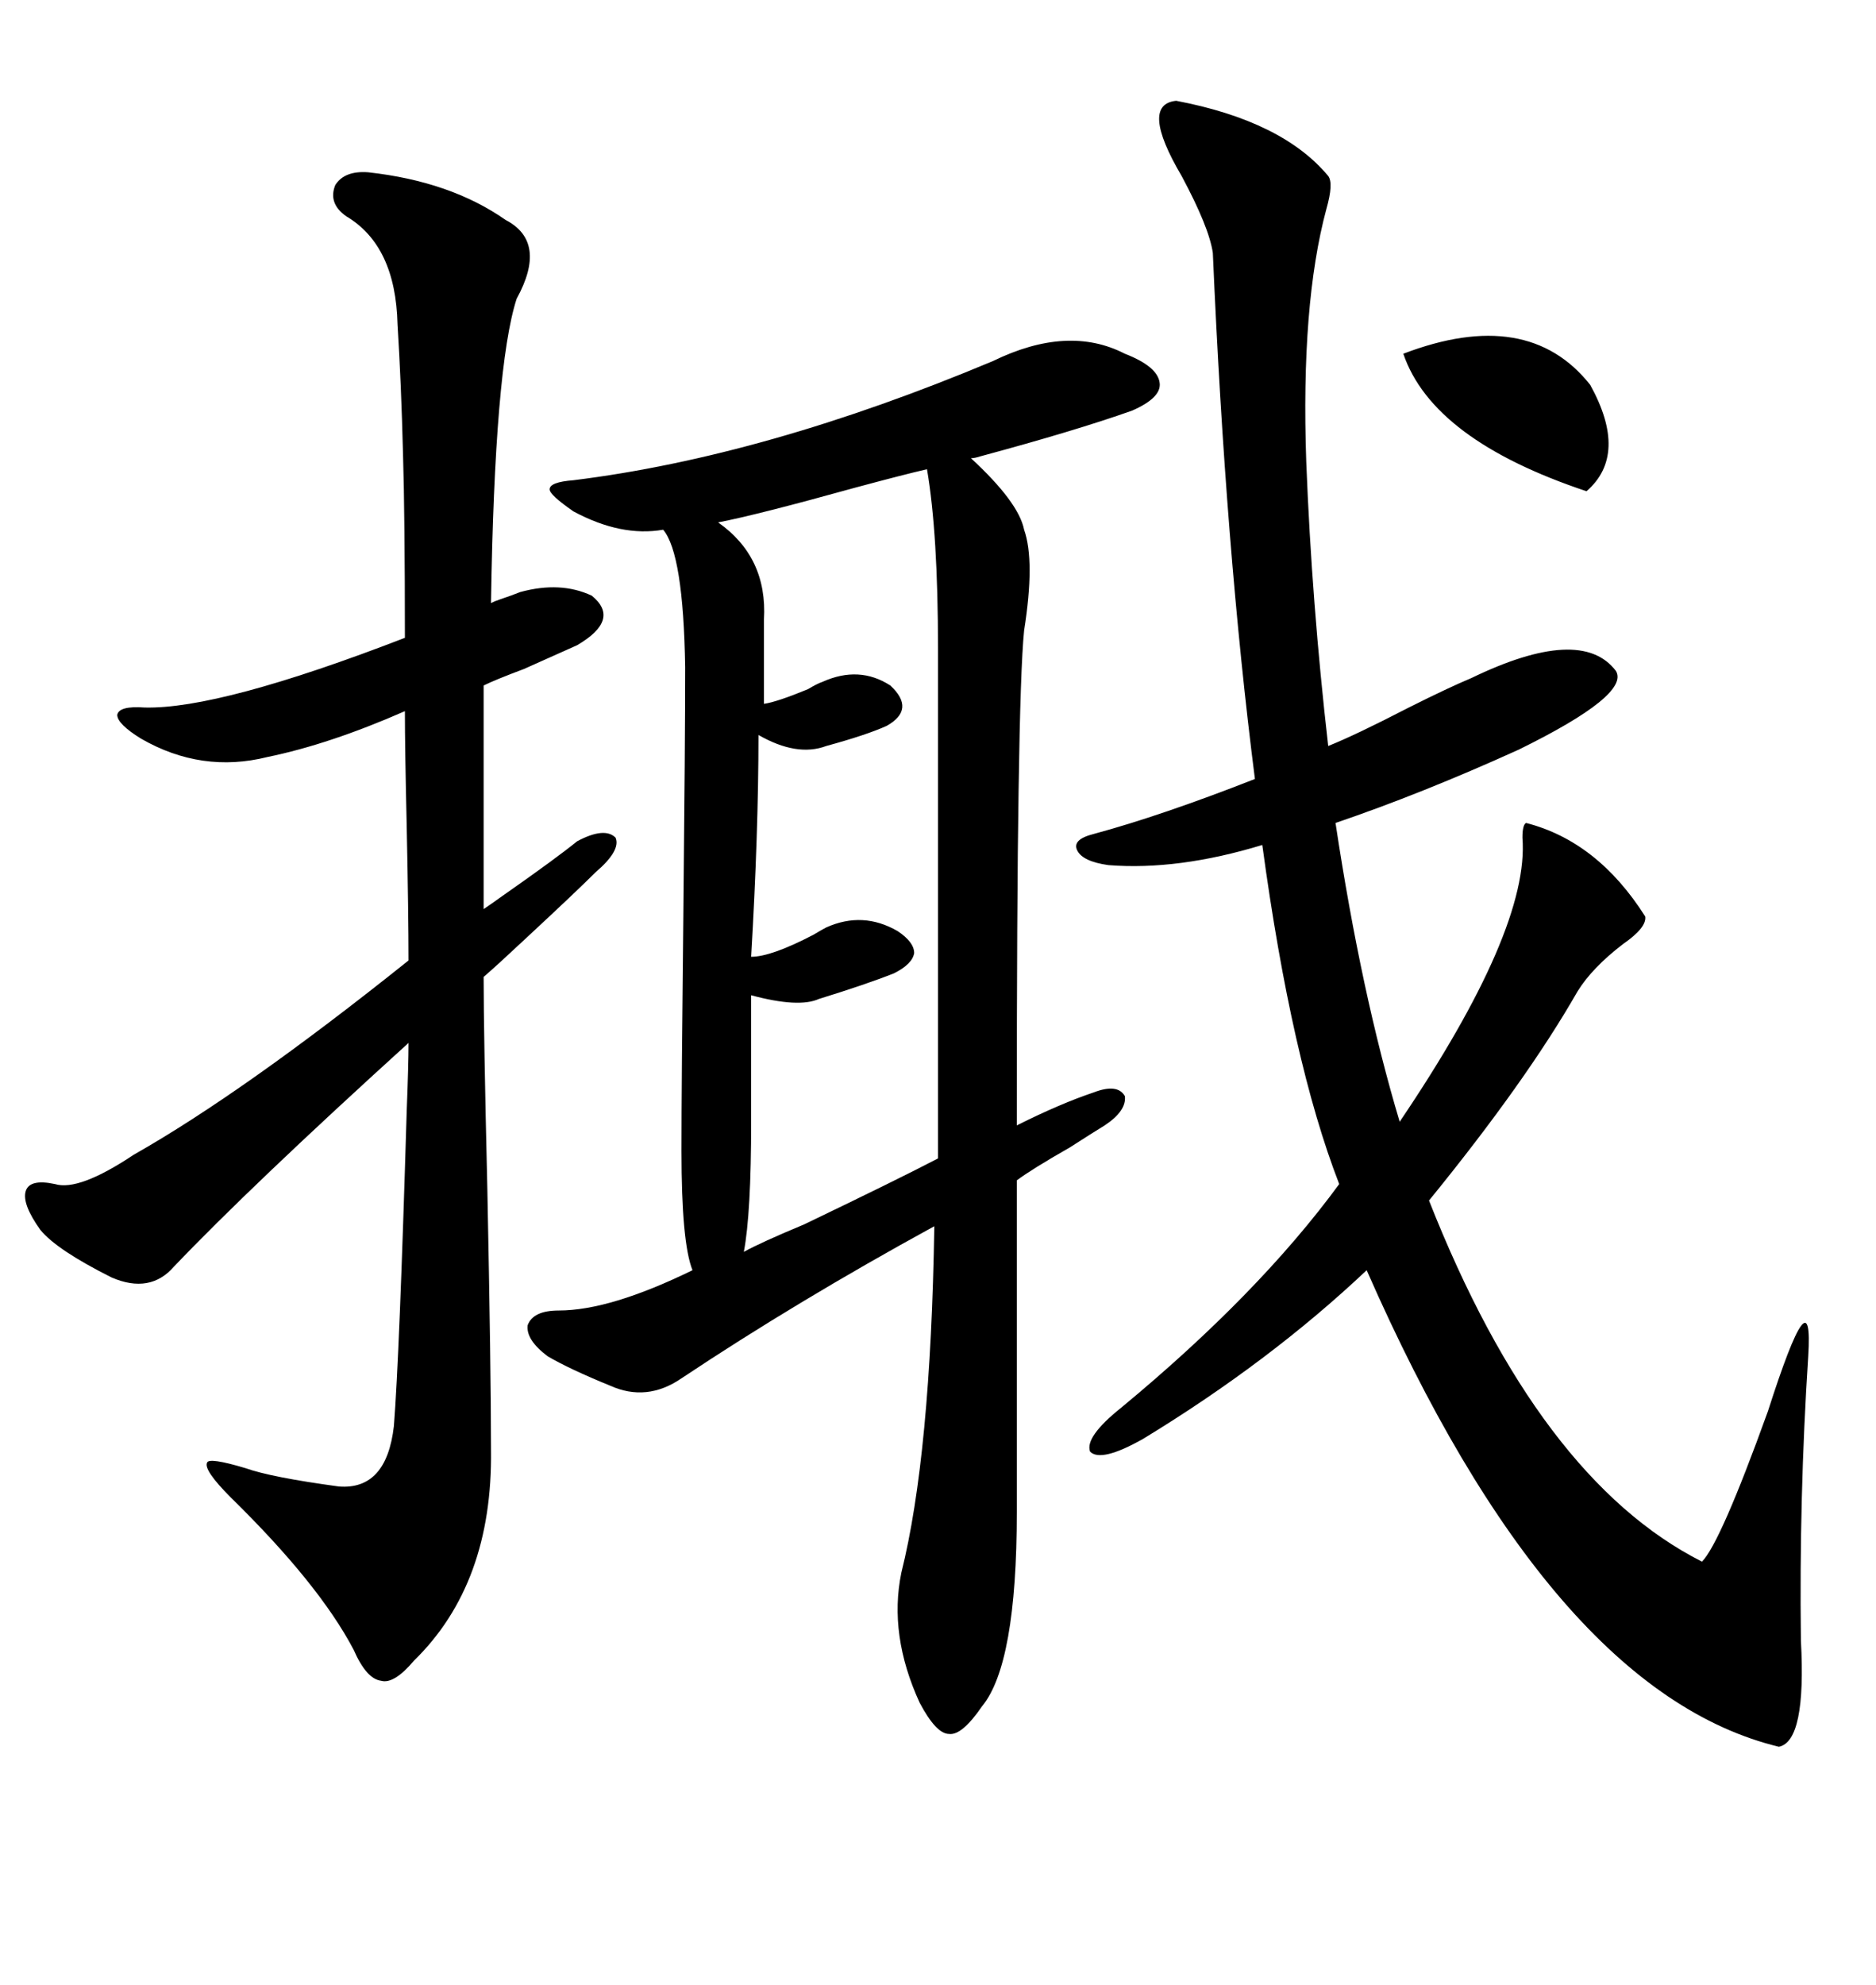 <svg xmlns="http://www.w3.org/2000/svg" xmlns:xlink="http://www.w3.org/1999/xlink" width="300" height="317.285"><path d="M179.88 56.54L179.88 56.54Q185.16 58.59 185.45 61.23L185.45 61.23Q185.74 63.57 181.05 65.63L181.05 65.63Q171.97 68.85 156.74 72.95L156.74 72.95Q155.86 73.24 155.27 73.24L155.27 73.24Q162.89 80.27 163.77 84.67L163.77 84.67Q165.53 89.65 163.77 100.78L163.77 100.78Q163.18 106.64 162.89 126.27L162.89 126.27Q162.60 144.14 162.60 179.88L162.60 179.88Q169.63 176.37 174.90 174.61L174.90 174.61Q178.71 173.14 179.88 175.20L179.88 175.20Q180.18 177.54 176.66 179.88L176.66 179.88Q175.20 180.76 171.09 183.40L171.09 183.40Q164.94 186.91 162.60 188.67L162.60 188.67L162.60 241.70Q162.60 266.02 157.03 272.75L157.03 272.75Q153.81 277.44 151.76 277.15L151.76 277.15Q149.71 277.15 147.07 272.17L147.07 272.17Q142.09 261.33 144.14 251.37L144.14 251.37Q148.83 232.62 149.41 196.00L149.41 196.00Q127.44 208.01 108.98 220.31L108.98 220.31Q103.42 224.12 97.56 221.48L97.56 221.48Q91.11 218.85 87.60 216.80L87.60 216.80Q84.08 214.16 84.38 211.82L84.38 211.82Q85.25 209.47 89.36 209.47L89.36 209.47Q97.56 209.47 110.74 203.03L110.74 203.03Q108.98 198.63 108.98 183.98L108.98 183.98Q108.98 173.14 109.28 146.19L109.28 146.19Q109.57 118.36 109.57 106.64L109.57 106.64Q109.28 88.48 106.05 84.67L106.05 84.67Q99.32 85.84 91.70 81.74L91.70 81.74Q87.89 79.10 87.89 78.22L87.89 78.22Q87.89 77.05 91.70 76.76L91.70 76.76Q122.46 72.95 158.79 57.71L158.79 57.71Q170.80 51.86 179.88 56.54ZM177.25 138.28L177.25 138.28Q173.14 137.70 172.27 135.94L172.27 135.94Q171.39 134.18 174.90 133.30L174.90 133.30Q185.74 130.37 200.68 124.51L200.68 124.51Q196.00 87.89 193.95 40.43L193.95 40.43Q193.36 36.33 188.96 28.13L188.96 28.13Q182.23 16.70 188.09 16.11L188.09 16.11Q205.08 19.34 212.40 28.13L212.40 28.13Q213.28 29.30 212.11 33.40L212.11 33.40Q208.01 48.63 208.89 73.83L208.89 73.83Q209.77 96.39 212.40 119.24L212.40 119.24Q216.80 117.48 225.29 113.09L225.29 113.09Q231.74 109.86 235.25 108.40L235.25 108.40Q252.83 99.90 258.40 107.23L258.40 107.23Q260.74 111.04 242.87 119.82L242.87 119.82Q227.34 126.86 213.57 131.54L213.57 131.54Q217.68 158.79 223.83 179.30L223.83 179.30Q244.63 148.54 243.46 133.89L243.46 133.89Q243.46 131.84 244.04 131.54L244.04 131.54Q255.47 134.47 263.09 146.48L263.09 146.48Q263.38 148.24 259.57 150.88L259.57 150.88Q254.59 154.69 252.25 158.50L252.25 158.50Q244.04 172.85 228.52 191.89L228.52 191.89Q246.09 236.43 272.17 249.61L272.17 249.61Q275.10 246.68 282.71 225.59L282.71 225.59Q290.04 202.73 289.16 216.80L289.16 216.80Q287.70 239.36 287.99 262.21L287.99 262.21Q288.87 278.32 284.47 279.20L284.47 279.20Q248.14 270.41 218.55 203.03L218.55 203.03Q203.03 217.68 182.81 229.98L182.81 229.98Q176.07 233.79 174.32 232.03L174.32 232.03Q173.44 229.69 179.30 225L179.30 225Q201.27 206.84 214.16 189.26L214.16 189.26Q206.54 169.63 201.86 135.06L201.86 135.06Q188.38 139.16 177.25 138.28ZM58.89 27.54L58.89 27.54Q72.07 29.00 80.86 35.16L80.86 35.16Q87.60 38.67 82.62 47.75L82.62 47.75Q79.10 58.59 78.52 96.39L78.52 96.39Q79.10 96.09 79.98 95.80L79.98 95.80Q81.74 95.21 83.20 94.63L83.20 94.63Q89.65 92.87 94.63 95.21L94.63 95.21Q99.32 99.02 92.29 103.13L92.29 103.13Q89.65 104.30 83.79 106.93L83.79 106.93Q79.10 108.69 77.34 109.57L77.34 109.57L77.34 145.31Q78.22 144.73 80.27 143.26L80.27 143.26Q89.06 137.11 92.29 134.47L92.29 134.47Q96.68 132.13 98.44 133.89L98.44 133.89Q99.32 135.94 95.21 139.45L95.21 139.45Q92.29 142.38 84.08 150L84.08 150Q79.39 154.39 77.34 156.15L77.34 156.15Q77.34 165.23 77.93 189.84L77.93 189.84Q78.52 219.14 78.52 231.74L78.52 231.74Q78.81 253.13 66.21 265.43L66.21 265.43Q62.99 269.24 60.94 268.65L60.94 268.65Q58.59 268.36 56.54 263.67L56.54 263.67Q50.98 253.13 36.91 239.36L36.91 239.36Q32.52 234.96 33.11 233.79L33.11 233.79Q33.40 232.91 39.26 234.67L39.26 234.67Q43.36 236.13 54.20 237.60L54.20 237.60Q61.82 238.18 62.99 227.93L62.99 227.93Q63.87 216.80 65.04 177.54L65.04 177.54Q65.33 170.21 65.33 166.70L65.33 166.70Q40.14 189.55 27.83 202.44L27.83 202.44Q24.02 206.84 17.87 204.20L17.87 204.20Q9.08 199.80 6.45 196.58L6.45 196.58Q3.52 192.48 4.10 190.43L4.10 190.43Q4.69 188.38 8.79 189.26L8.79 189.26Q12.60 190.43 21.39 184.57L21.39 184.57Q38.96 174.61 65.33 153.52L65.33 153.52Q65.33 146.19 65.04 132.13L65.04 132.13Q64.75 119.53 64.75 113.67L64.75 113.67Q52.73 118.95 42.77 121.00L42.77 121.00Q32.23 123.63 22.56 118.07L22.56 118.07Q18.75 115.72 18.75 114.26L18.75 114.26Q19.04 112.79 23.14 113.09L23.14 113.09Q35.16 113.38 64.75 101.95L64.75 101.95Q64.75 82.62 64.45 72.66L64.45 72.66Q64.16 61.23 63.57 51.86L63.57 51.86Q63.28 39.26 55.37 34.57L55.37 34.57Q52.44 32.52 53.61 29.59L53.61 29.59Q55.08 27.25 58.89 27.54ZM148.24 75L148.24 75Q144.43 75.88 136.82 77.93L136.82 77.93Q121.00 82.32 114.84 83.50L114.84 83.50Q122.75 89.06 122.17 99.02L122.17 99.02L122.17 112.50Q124.22 112.21 129.20 110.16L129.20 110.16Q130.66 109.28 131.54 108.98L131.54 108.98Q137.40 106.35 142.38 109.57L142.38 109.57Q146.48 113.38 141.80 116.02L141.80 116.02Q138.57 117.48 132.13 119.24L132.13 119.24Q127.44 121.00 121.29 117.48L121.29 117.48Q121.29 133.01 120.12 152.93L120.12 152.93Q123.34 152.93 130.08 149.41L130.08 149.41Q131.54 148.54 132.13 148.24L132.13 148.24Q137.99 145.61 143.55 148.83L143.55 148.83Q146.19 150.59 146.19 152.34L146.19 152.34Q145.90 154.10 142.97 155.57L142.97 155.57Q138.57 157.32 130.96 159.67L130.96 159.67Q127.73 161.13 120.12 159.08L120.12 159.08L120.12 179.30Q120.12 193.95 118.95 200.10L118.95 200.10Q121.58 198.63 128.61 195.70L128.61 195.70Q143.85 188.38 150 185.16L150 185.16L150 103.71Q150 85.25 148.24 75ZM254.30 61.52L254.30 61.52Q260.45 72.66 253.71 78.52L253.71 78.52Q229.10 70.31 224.41 56.54L224.41 56.54Q244.34 48.93 254.30 61.52Z"/></svg>
